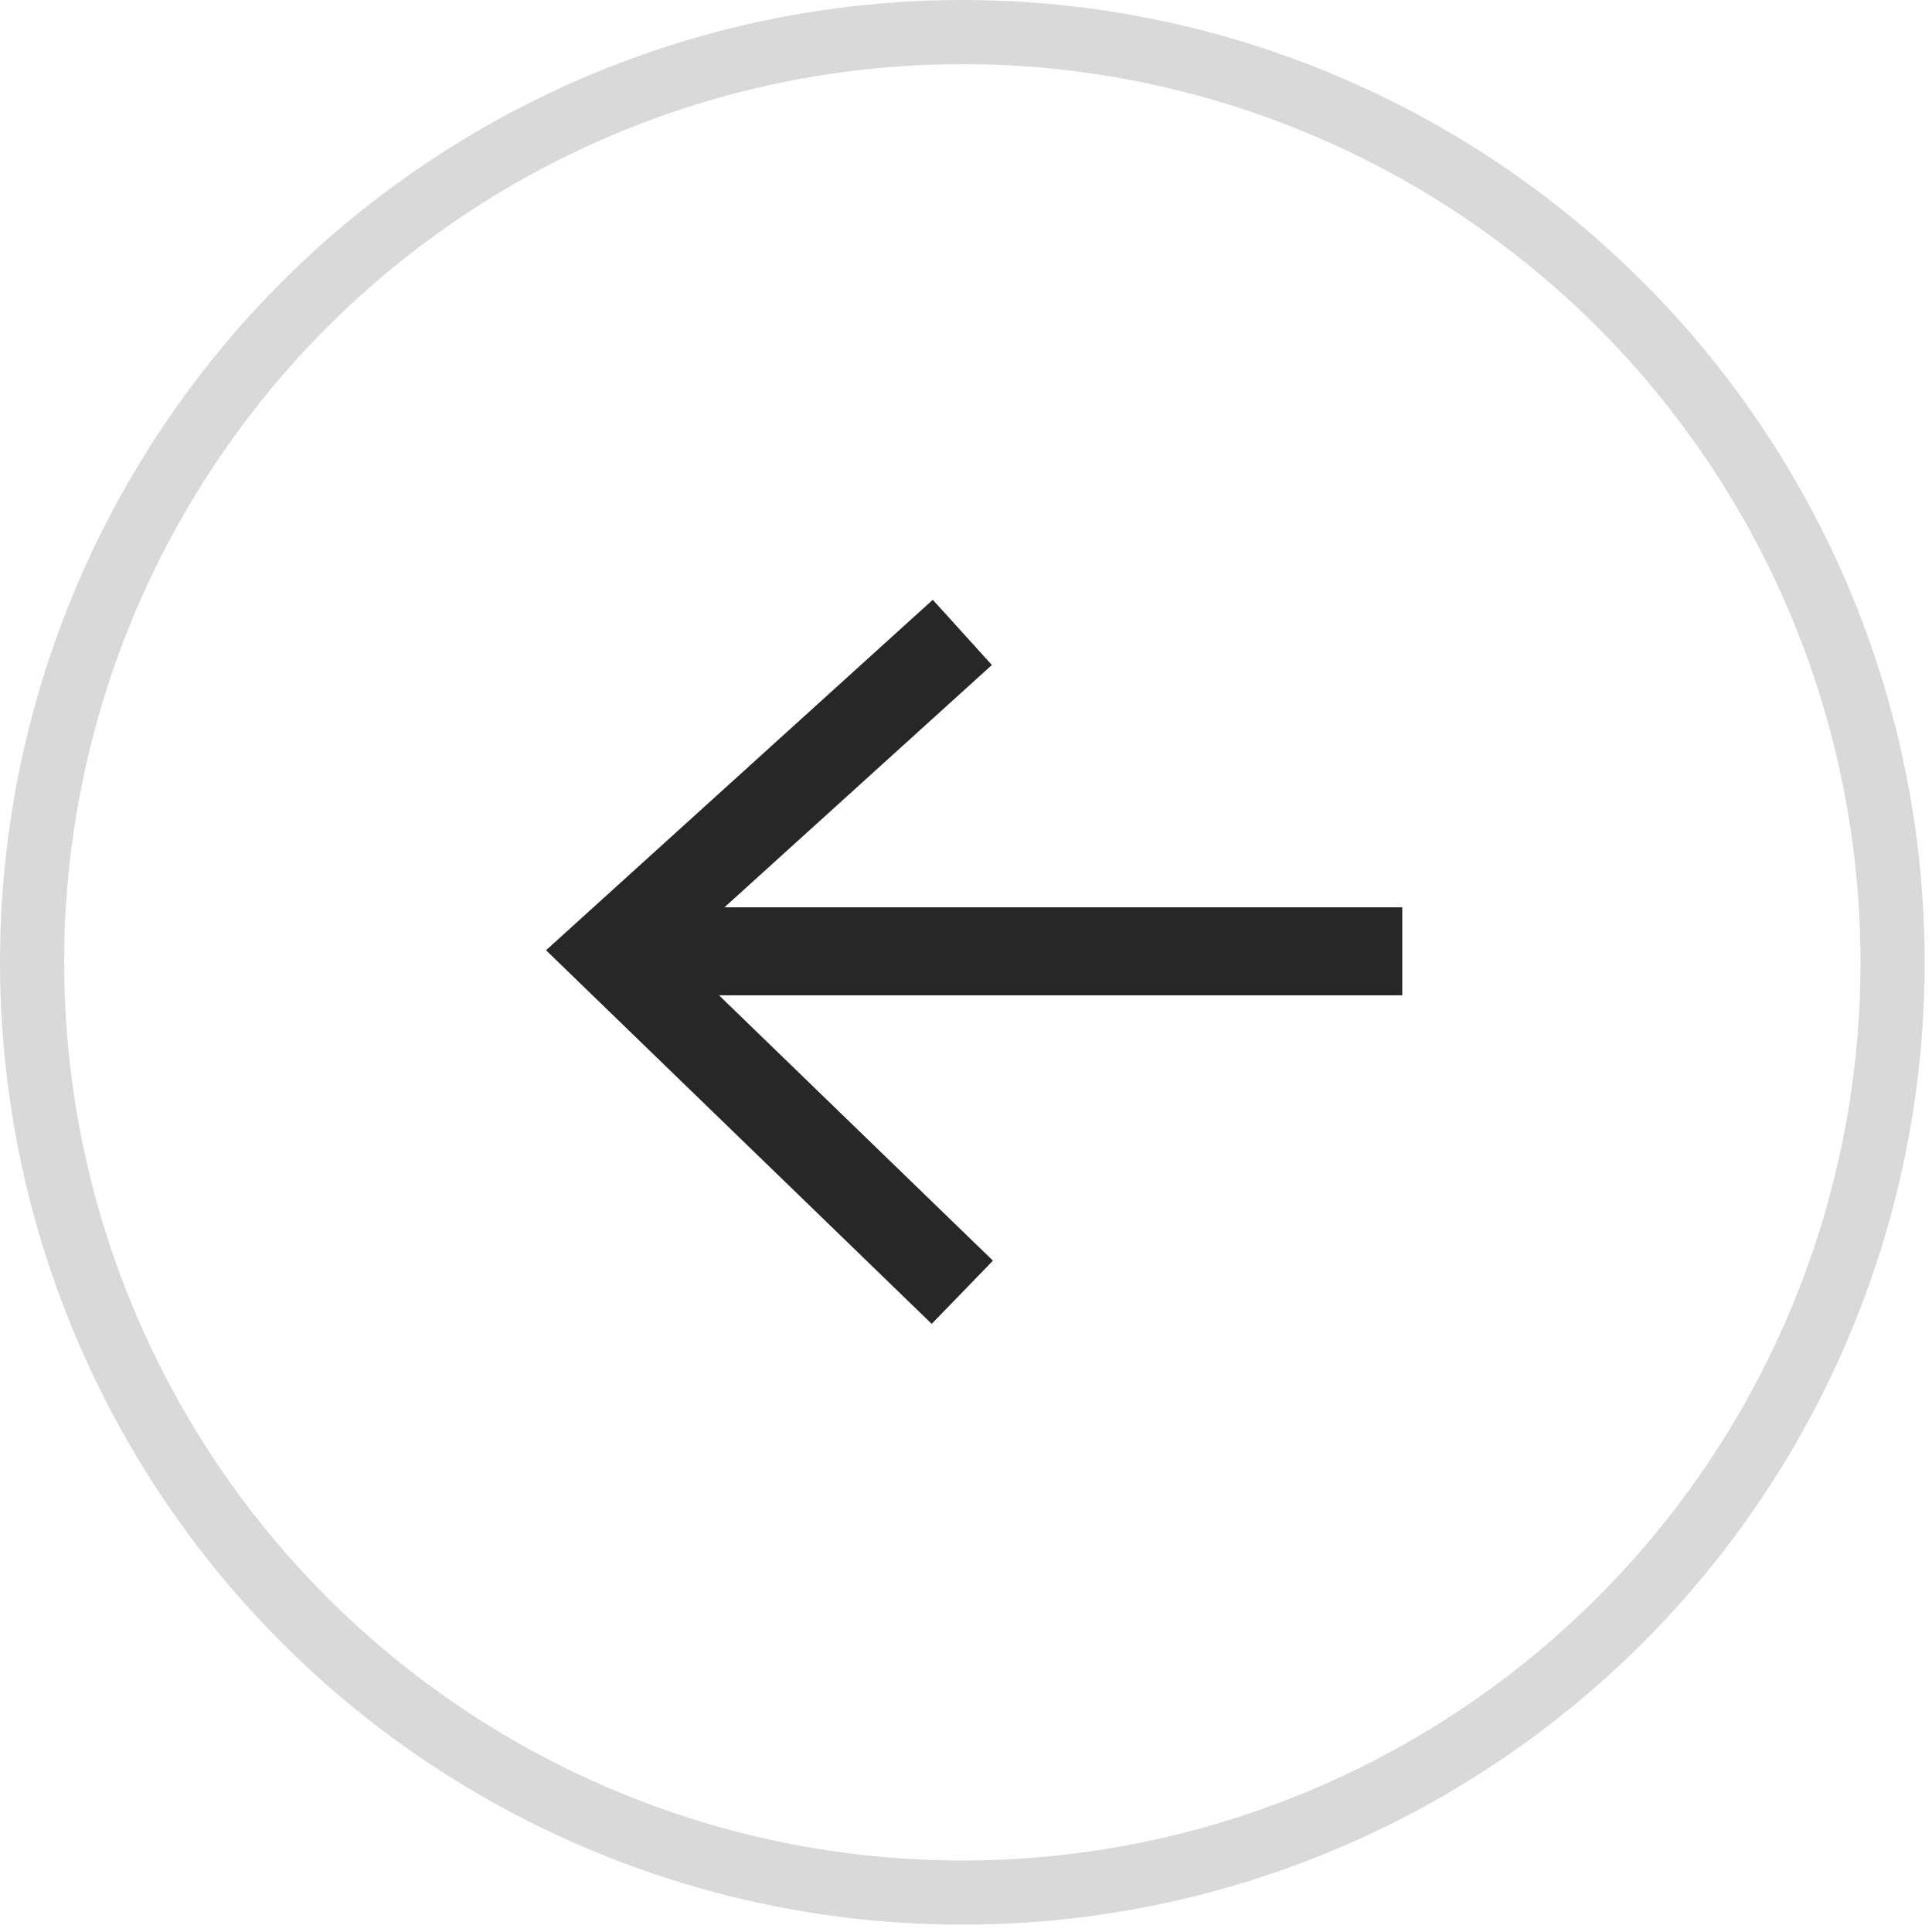 <svg xmlns="http://www.w3.org/2000/svg" width="40" height="40" viewBox="0 0 40 40" fill="none"><circle cx="19.924" cy="19.924" r="19.26" transform="rotate(90 19.924 19.924)" stroke="#D9D9D9" stroke-width="1.328"></circle><g clip-path="url(#clip0_73_701)"><path d="M29.032 19.696L13.549 19.696" stroke="#272727" stroke-width="1.822"></path><path d="M19.924 26.755L12.637 19.696L19.924 13.093" stroke="#272727" stroke-width="1.822"></path></g><defs><clipPath id="clip0_73_701"><rect width="18.216" height="15.939" fill="white" transform="translate(29.032 27.893) rotate(-180)"></rect></clipPath></defs></svg>